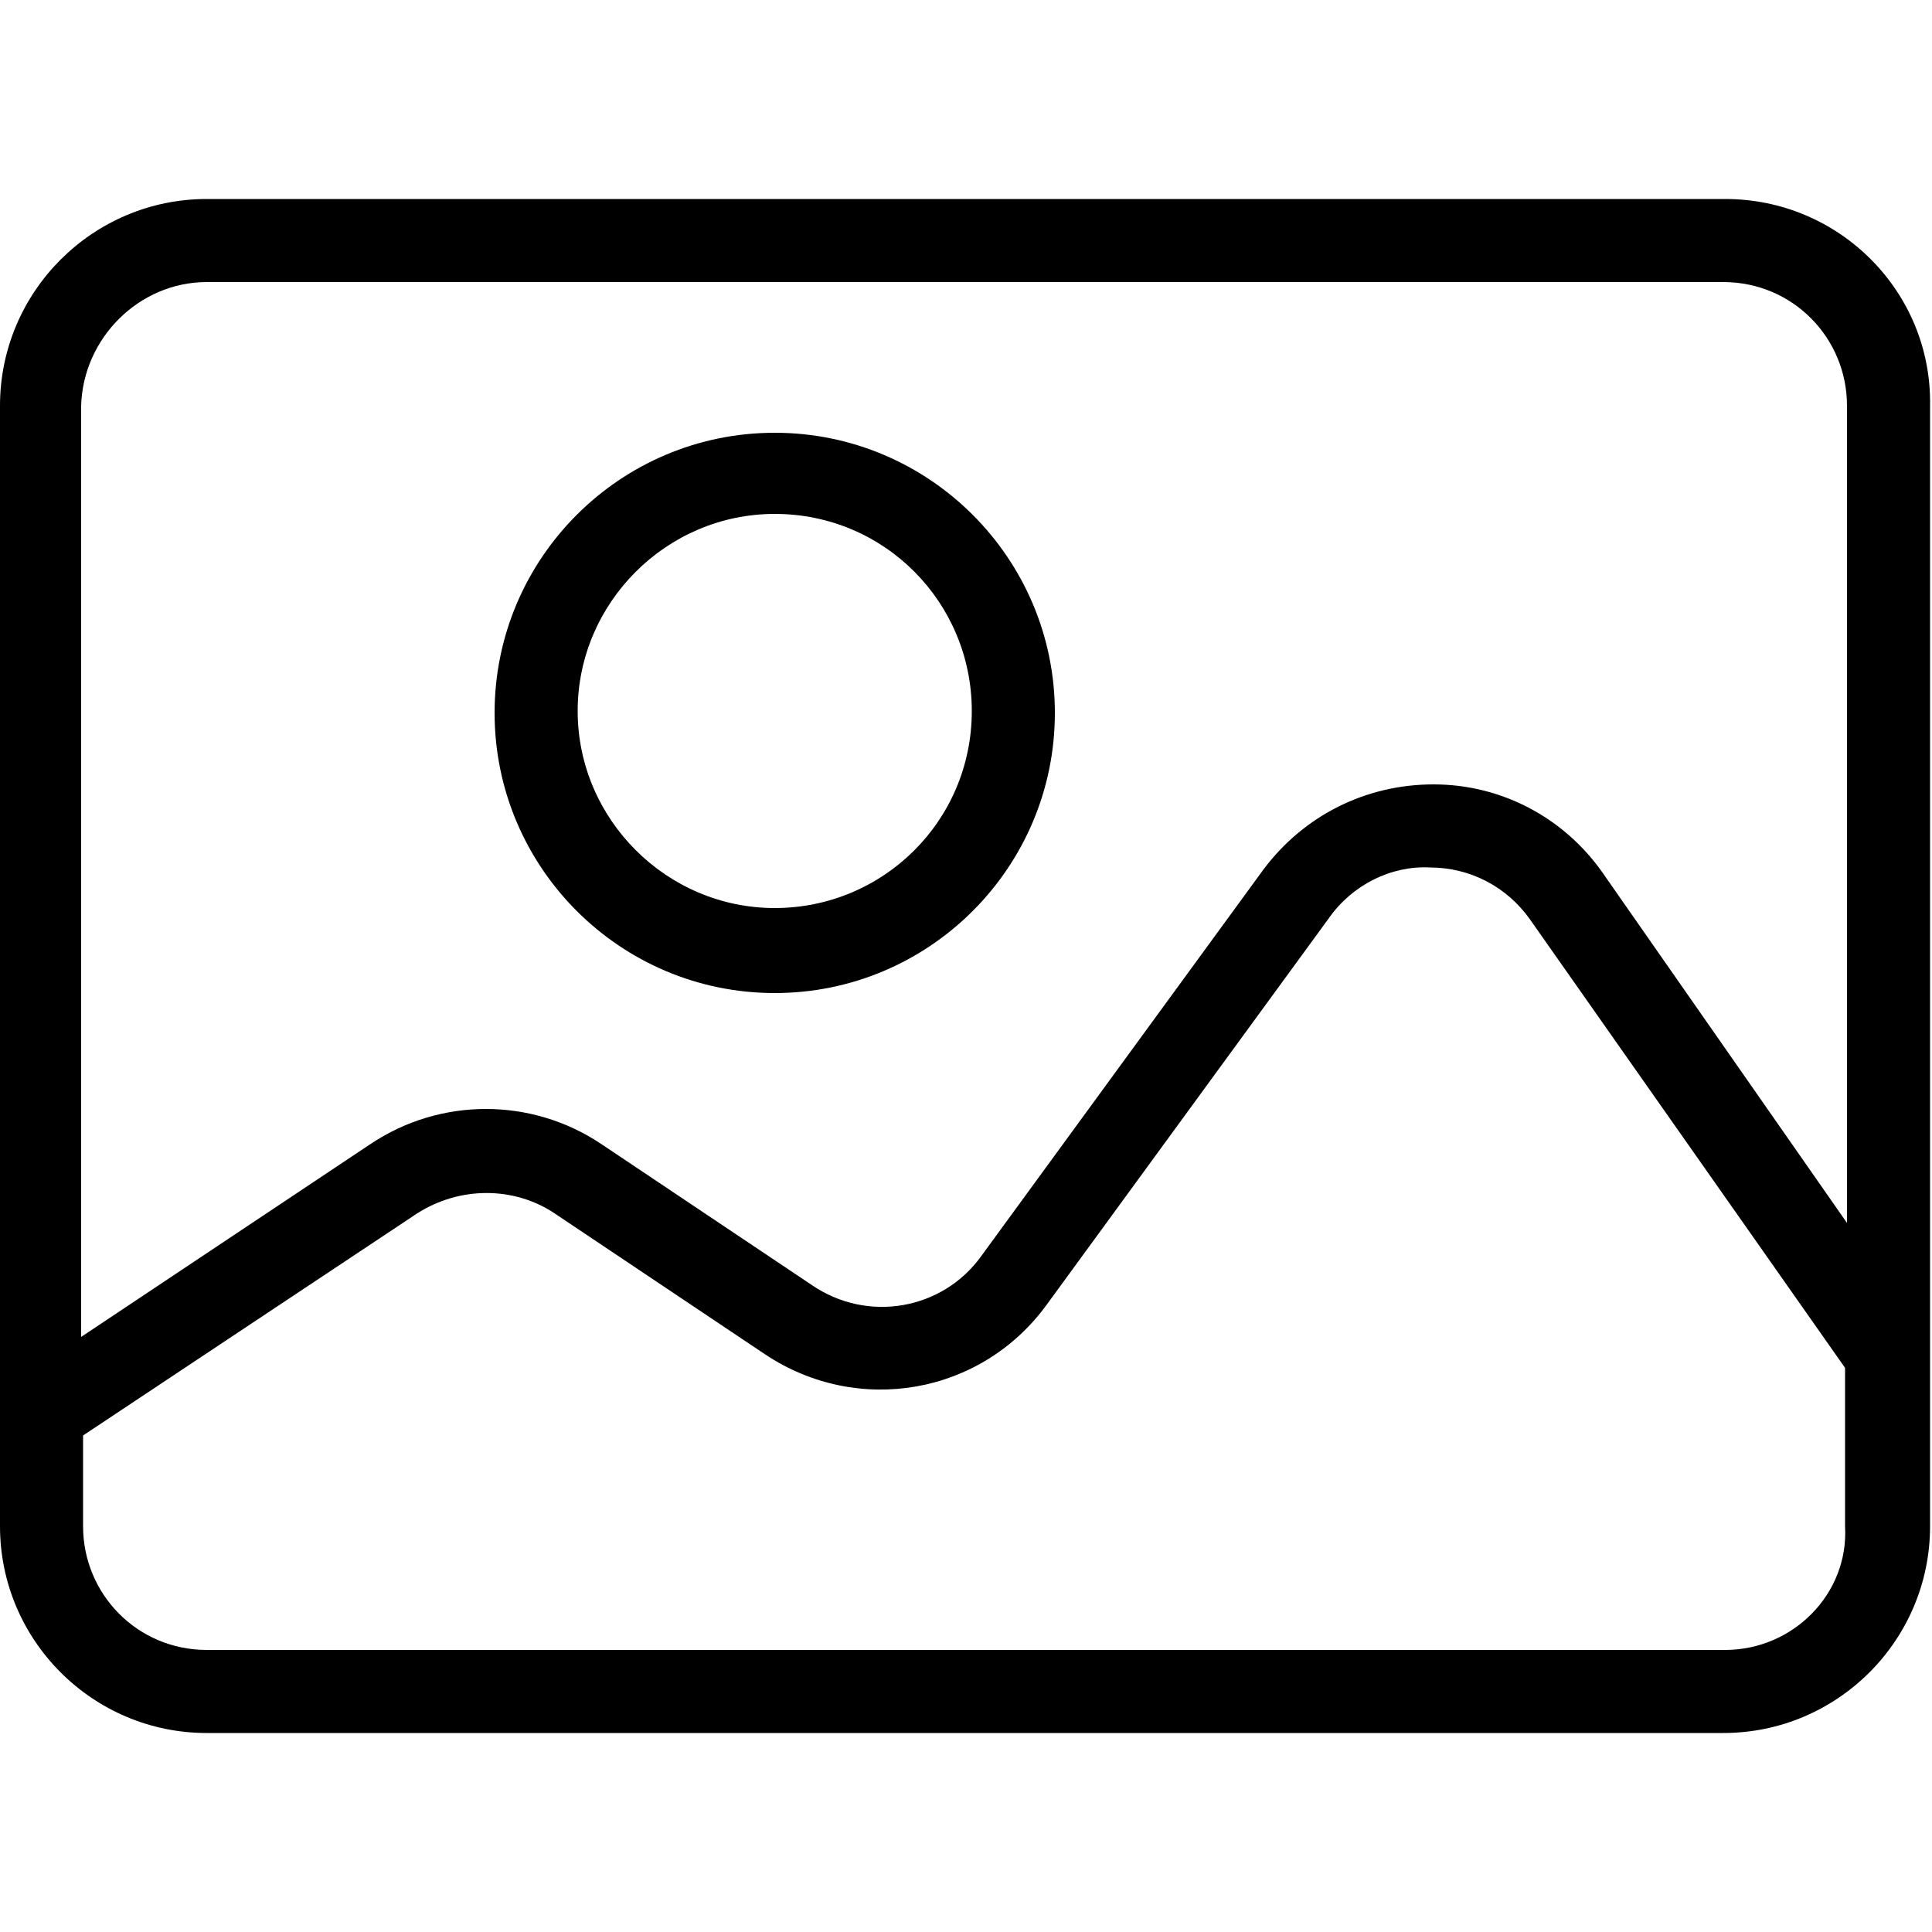 <?xml version="1.0" encoding="utf-8"?>
<!-- Generator: Adobe Illustrator 27.0.0, SVG Export Plug-In . SVG Version: 6.00 Build 0)  -->
<svg version="1.1" id="Layer_1" xmlns="http://www.w3.org/2000/svg" xmlns:xlink="http://www.w3.org/1999/xlink" x="0px" y="0px"
	 viewBox="0 0 100 100" style="enable-background:new 0 0 100 100;" xml:space="preserve">
<path d="M40.1,51.4c8,0,14.5-6.5,14.5-14.5s-6.5-14.5-14.5-14.5s-14.5,6.5-14.5,14.5C25.6,44.9,32.1,51.4,40.1,51.4z M40.1,26.6
	c5.7,0,10.2,4.6,10.2,10.2c0,5.7-4.6,10.2-10.2,10.2s-10.2-4.6-10.2-10.2C29.9,31.2,34.5,26.6,40.1,26.6z"/>
<path d="M89.3,10.3H10.7C4.8,10.3,0,15.1,0,21V79c0,5.9,4.8,10.7,10.7,10.7h78.5c5.9,0,10.7-4.8,10.7-10.7V21
	C100,15.1,95.2,10.3,89.3,10.3z M10.7,14.6h78.5c3.6,0,6.4,2.9,6.4,6.4v42.3L82.9,45.1c-2-2.8-5.2-4.5-8.7-4.5
	c-3.5,0-6.7,1.6-8.8,4.4L50.8,65c-2,2.8-5.9,3.5-8.8,1.5l-10.9-7.3c-3.6-2.4-8.3-2.4-11.9,0l-15,10V21C4.3,17.5,7.2,14.6,10.7,14.6z
	 M89.3,85.4H10.7c-3.6,0-6.4-2.9-6.4-6.4v-4.7l17.3-11.5c2.2-1.4,5-1.4,7.1,0l10.9,7.3c4.8,3.2,11.2,2.1,14.6-2.6l14.6-20
	c1.2-1.7,3.2-2.7,5.2-2.6c2.1,0,4,1,5.2,2.7l16.3,23.2V79C95.7,82.5,92.8,85.4,89.3,85.4z"/>
</svg>
